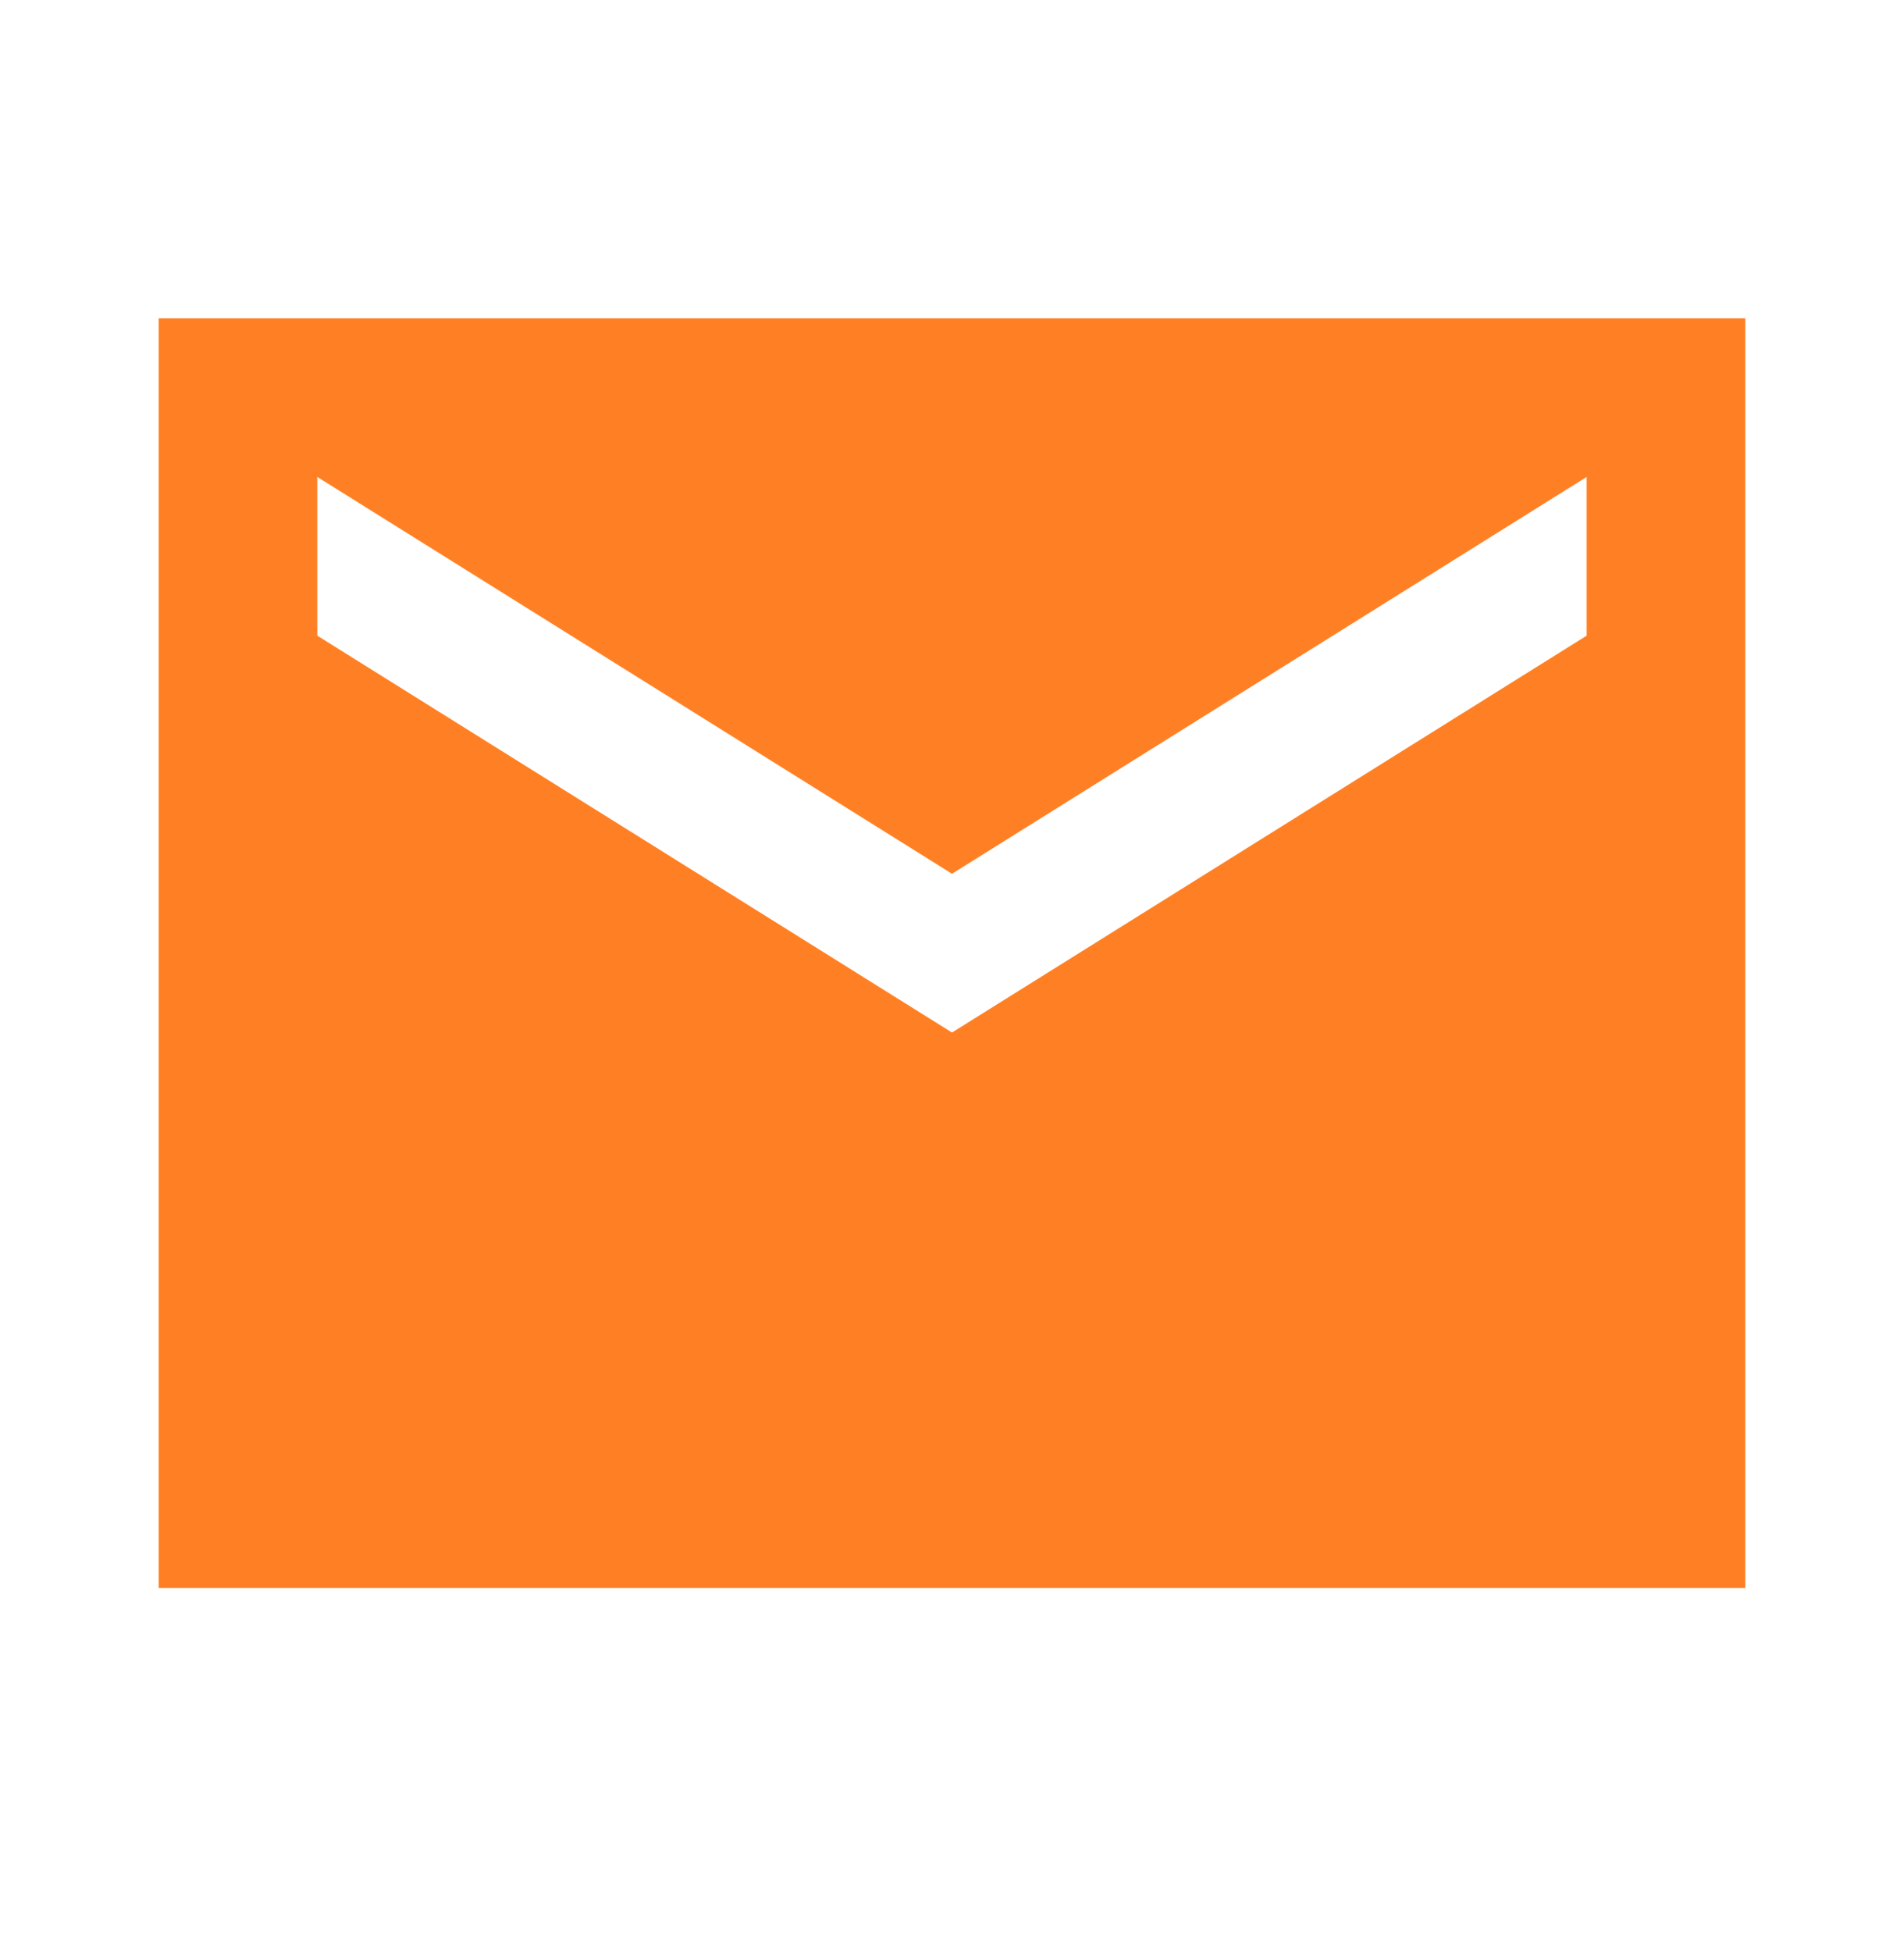 <svg width="40" height="41" viewBox="0 0 40 41" fill="none" xmlns="http://www.w3.org/2000/svg">
<path d="M36.666 6.683H3.333V33.349H36.666V6.683ZM33.333 13.349L20 21.683L6.666 13.349V10.016L20 18.349L33.333 10.016V13.349Z" fill="#FF8024"/>
</svg>
